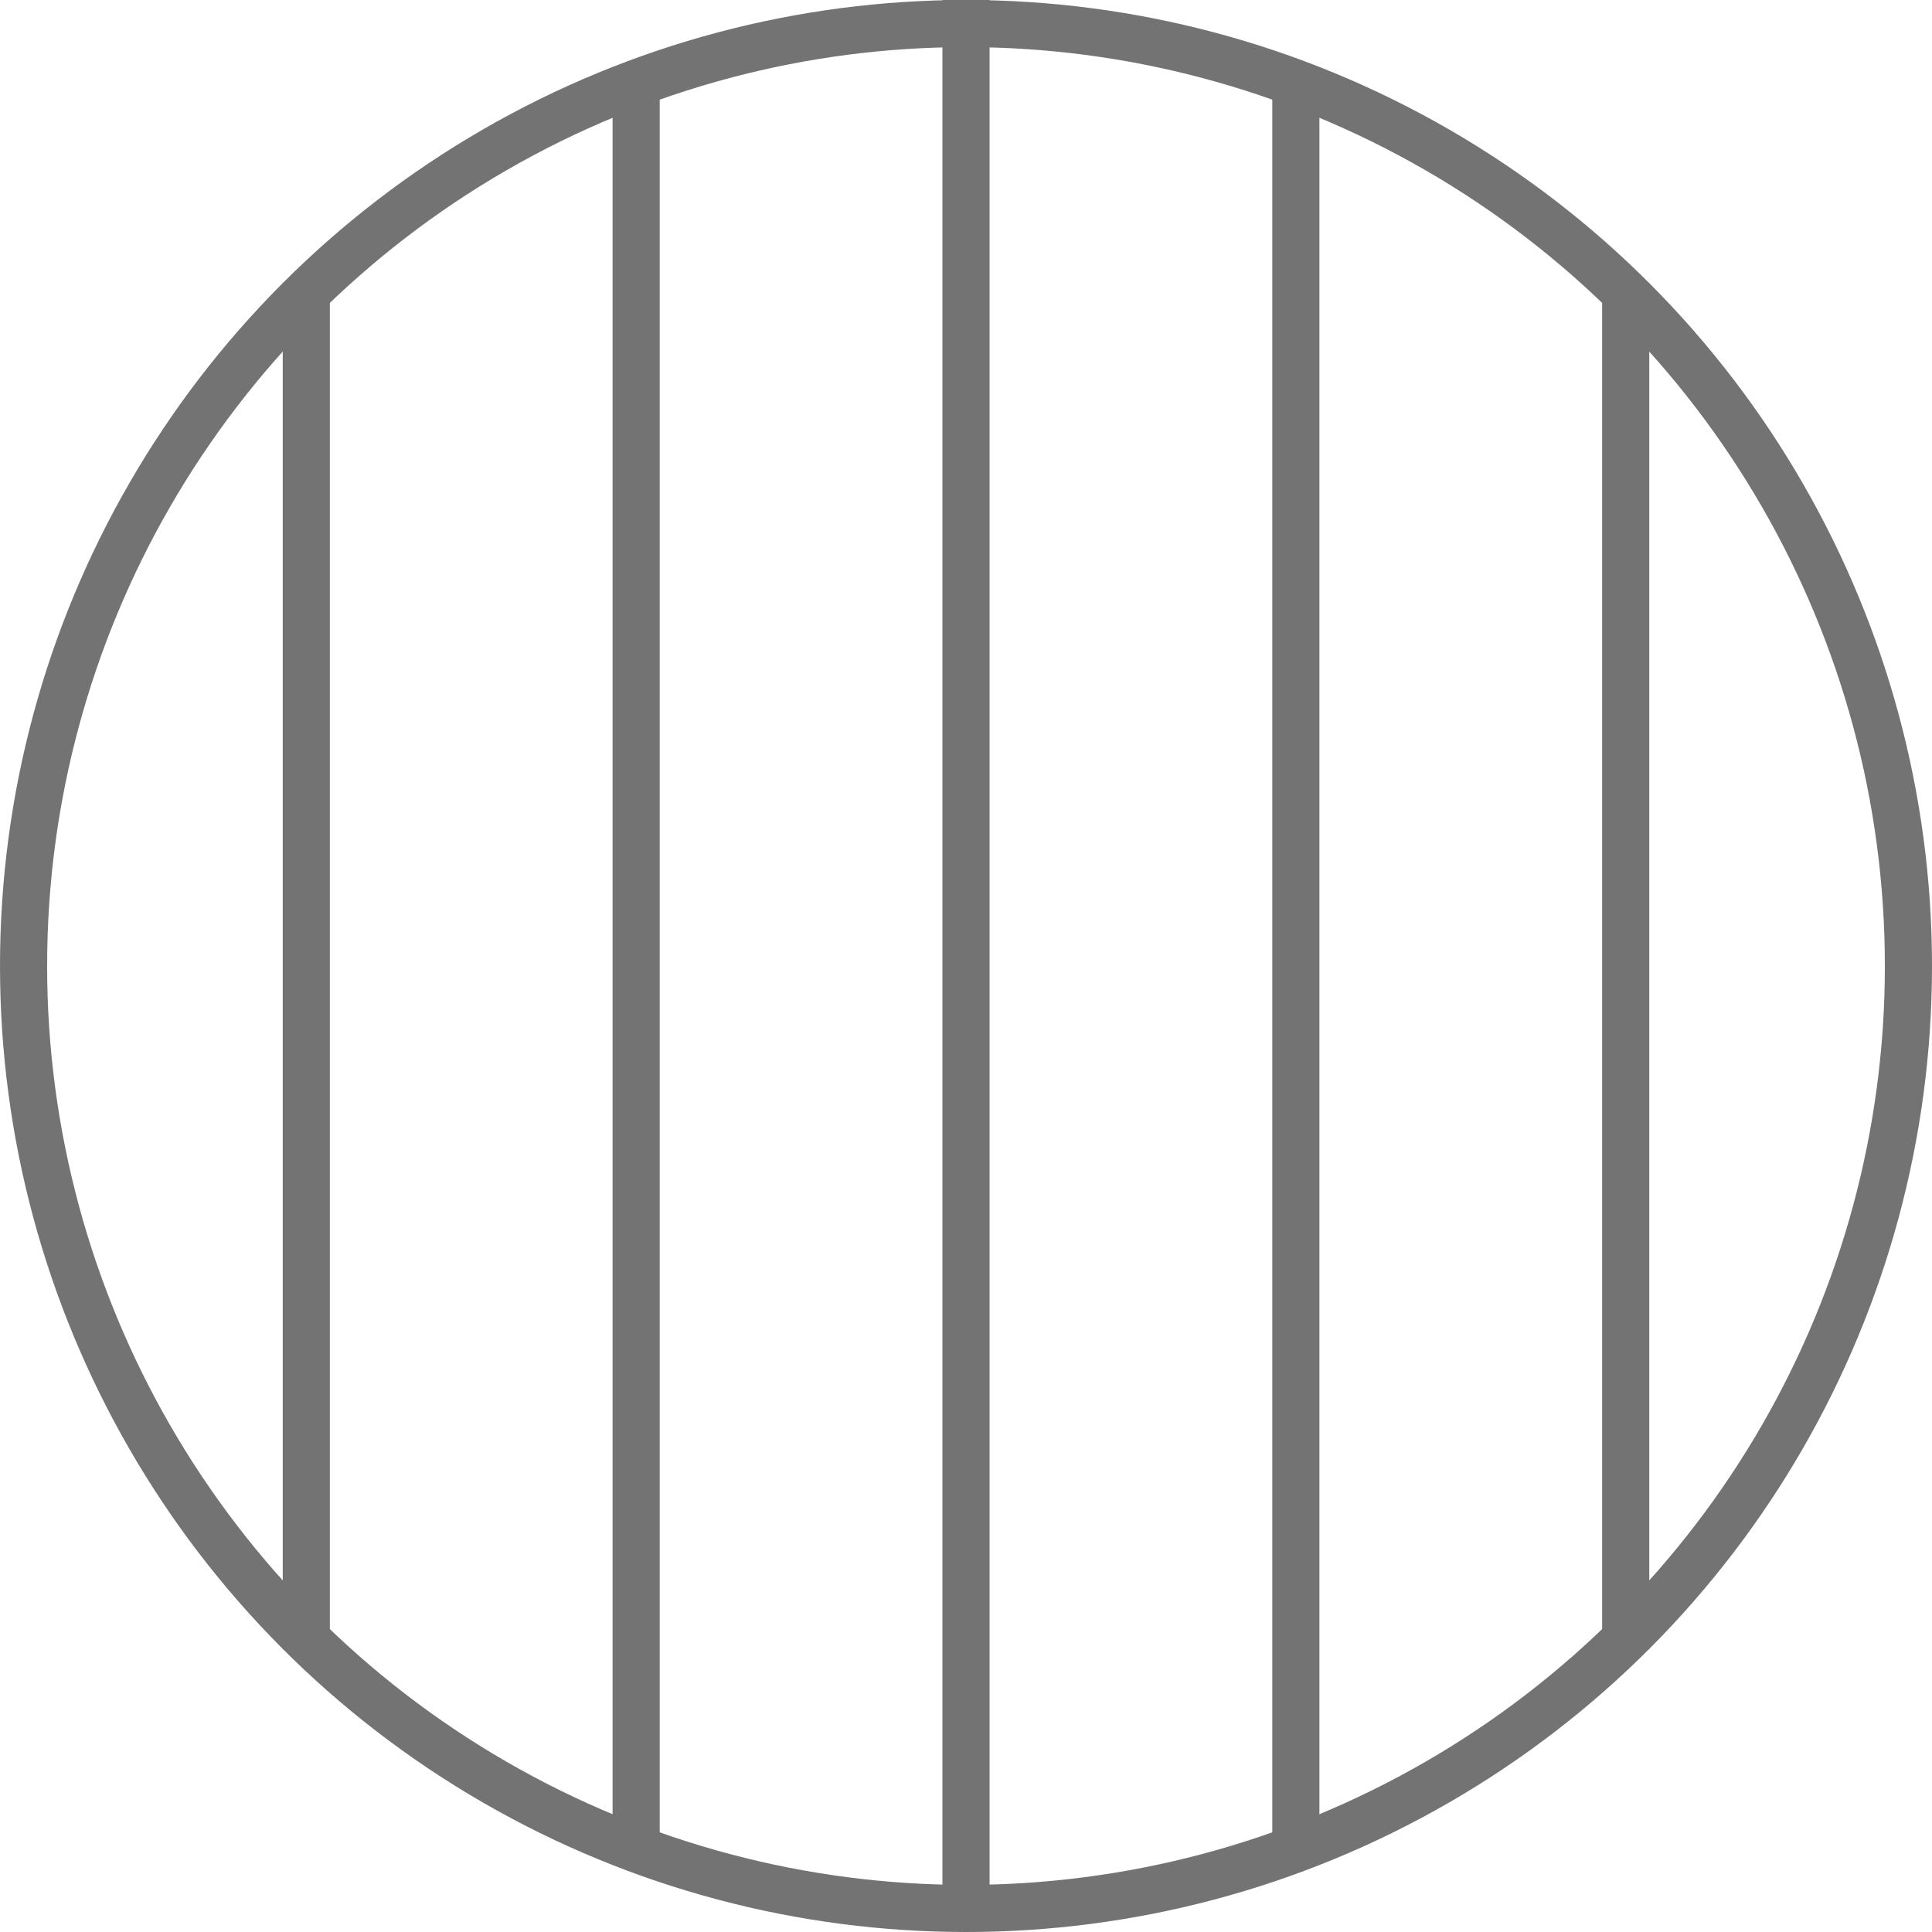 <svg width="41" height="41" viewBox="0 0 41 41" fill="none" xmlns="http://www.w3.org/2000/svg">
<g clip-path="url(#clip0_256_43)">
<circle cx="20.5" cy="20.5" r="20" stroke="#737373"/>
<rect x="6" y="6" width="1" height="29" fill="#737373"/>
<rect x="34" y="6" width="1" height="29" fill="#737373"/>
<rect x="13" y="2" width="1" height="37" fill="#737373"/>
<rect x="20" width="1" height="40" fill="#737373"/>
<rect x="27" y="2" width="1" height="37" fill="#737373"/>
</g>
<defs>
<clipPath id="clip0_256_43">
<rect width="41" height="41" fill="white"/>
</clipPath>
</defs>
</svg>
